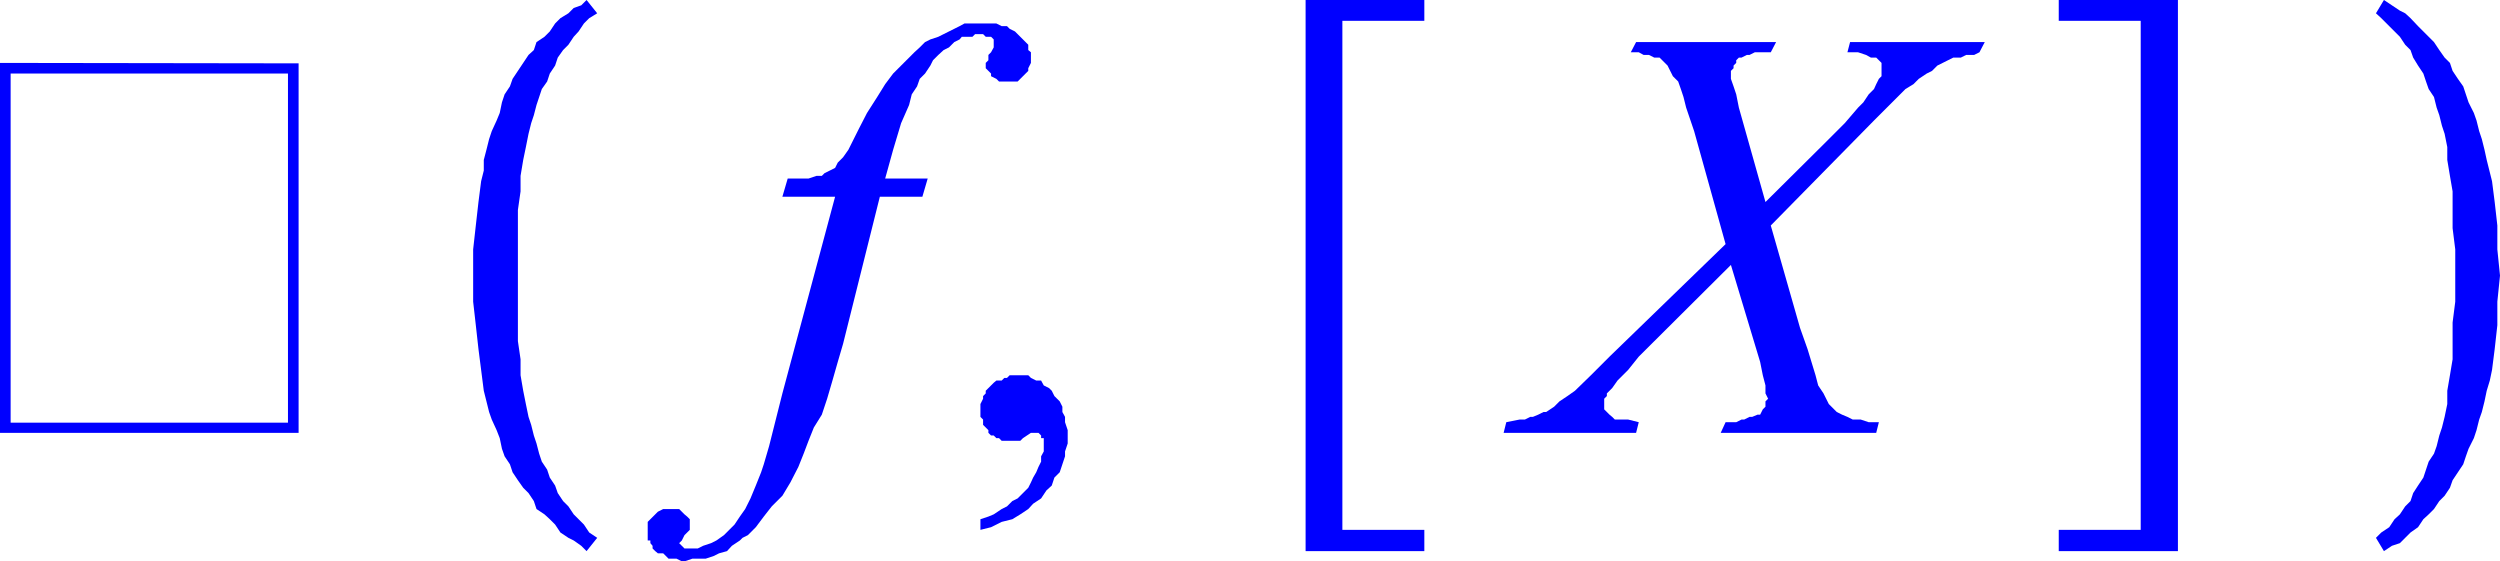 <svg xmlns="http://www.w3.org/2000/svg" xmlns:xlink="http://www.w3.org/1999/xlink" viewBox="0 0 56.43 12.67"><defs><style>.cls-1{fill:none;}.cls-2{clip-path:url(#clip-path);}.cls-3{fill:blue;}</style><clipPath id="clip-path" transform="translate(-1.85 -2.66)"><polygon class="cls-1" points="0 15.99 59.95 15.99 59.95 0 0 0 0 15.99 0 15.99"/></clipPath></defs><title>img_11_222</title><g id="Слой_2" data-name="Слой 2"><g id="Слой_1-2" data-name="Слой 1"><g class="cls-2"><path class="cls-3" d="M8.35,4.32V12.2H2.09V4.32Zm-6.5-.24v8.35H8.59V4.09Z" transform="translate(-1.85 -2.66)"/><polygon class="cls-3" points="22.19 0.53 22.07 0.53 21.95 0.53 21.77 0.53 21.66 0.59 21.54 0.65 21.42 0.71 21.3 0.77 21.18 0.83 21 0.89 20.88 0.95 20.76 1.07 20.64 1.18 20.52 1.3 20.4 1.42 20.28 1.54 20.16 1.66 19.98 1.9 19.8 2.19 19.57 2.55 19.39 2.9 19.27 3.14 19.15 3.38 19.03 3.55 18.91 3.67 18.85 3.79 18.73 3.85 18.61 3.91 18.55 3.97 18.43 3.97 18.25 4.03 18.02 4.03 17.78 4.03 17.66 4.44 18.85 4.44 17.66 8.88 17.36 10.07 17.24 10.48 17.18 10.66 17.06 10.96 16.94 11.25 16.82 11.49 16.7 11.66 16.58 11.84 16.46 11.96 16.34 12.08 16.17 12.2 16.05 12.26 15.87 12.32 15.75 12.38 15.57 12.38 15.51 12.38 15.45 12.38 15.45 12.38 15.39 12.32 15.39 12.32 15.39 12.32 15.33 12.26 15.33 12.26 15.39 12.2 15.39 12.2 15.45 12.08 15.51 12.02 15.57 11.96 15.57 11.9 15.57 11.84 15.57 11.78 15.57 11.72 15.51 11.66 15.45 11.61 15.39 11.55 15.33 11.49 15.27 11.49 15.15 11.49 15.03 11.49 14.97 11.49 14.85 11.55 14.79 11.61 14.68 11.72 14.62 11.78 14.62 11.9 14.62 11.96 14.62 12.08 14.62 12.14 14.62 12.2 14.68 12.2 14.68 12.26 14.73 12.32 14.73 12.38 14.79 12.44 14.85 12.49 14.97 12.49 15.03 12.55 15.09 12.61 15.21 12.61 15.27 12.61 15.39 12.67 15.45 12.67 15.63 12.61 15.75 12.61 15.93 12.61 16.11 12.55 16.23 12.49 16.41 12.44 16.52 12.32 16.7 12.2 16.76 12.14 16.88 12.08 17.06 11.9 17.24 11.66 17.42 11.43 17.66 11.19 17.84 10.89 18.02 10.54 18.14 10.24 18.25 9.95 18.37 9.65 18.55 9.36 18.67 9 18.79 8.59 18.91 8.17 19.03 7.76 19.15 7.28 19.86 4.44 20.82 4.44 20.94 4.03 19.98 4.03 20.16 3.38 20.34 2.78 20.52 2.37 20.58 2.13 20.7 1.95 20.76 1.78 20.88 1.66 21 1.48 21.06 1.36 21.18 1.24 21.3 1.13 21.42 1.07 21.48 1.01 21.54 0.95 21.66 0.89 21.71 0.83 21.83 0.83 21.95 0.83 22.01 0.77 22.13 0.77 22.19 0.77 22.25 0.83 22.31 0.83 22.37 0.83 22.43 0.89 22.43 0.89 22.43 0.95 22.43 1.01 22.43 1.01 22.43 1.07 22.37 1.18 22.31 1.24 22.31 1.36 22.25 1.42 22.25 1.48 22.25 1.54 22.31 1.6 22.37 1.66 22.37 1.72 22.49 1.78 22.55 1.84 22.61 1.84 22.73 1.84 22.85 1.84 22.97 1.84 23.03 1.78 23.09 1.72 23.21 1.6 23.21 1.54 23.27 1.42 23.27 1.3 23.27 1.24 23.27 1.18 23.21 1.13 23.21 1.01 23.15 0.95 23.09 0.89 23.03 0.83 22.97 0.77 22.91 0.71 22.79 0.65 22.73 0.59 22.61 0.59 22.49 0.53 22.43 0.53 22.31 0.53 22.19 0.53 22.19 0.53"/><polygon class="cls-3" points="22.97 8.47 22.91 8.47 22.79 8.47 22.73 8.53 22.67 8.53 22.61 8.59 22.49 8.59 22.43 8.64 22.37 8.7 22.31 8.76 22.25 8.82 22.25 8.88 22.19 8.94 22.19 9 22.13 9.12 22.13 9.18 22.13 9.24 22.13 9.3 22.13 9.41 22.19 9.47 22.19 9.53 22.19 9.59 22.25 9.65 22.31 9.71 22.31 9.77 22.37 9.83 22.43 9.83 22.49 9.89 22.55 9.89 22.61 9.95 22.67 9.95 22.79 9.95 22.85 9.95 22.91 9.95 22.97 9.95 23.03 9.95 23.09 9.89 23.27 9.77 23.39 9.77 23.39 9.77 23.44 9.77 23.44 9.77 23.5 9.83 23.5 9.89 23.56 9.89 23.56 9.95 23.56 10.01 23.56 10.19 23.5 10.3 23.5 10.42 23.44 10.54 23.39 10.66 23.32 10.78 23.27 10.89 23.21 11.01 23.09 11.13 22.97 11.25 22.85 11.31 22.73 11.43 22.61 11.49 22.43 11.61 22.31 11.66 22.13 11.72 22.13 11.96 22.37 11.9 22.61 11.78 22.85 11.72 23.03 11.61 23.21 11.49 23.32 11.37 23.5 11.25 23.62 11.07 23.74 10.96 23.8 10.78 23.92 10.66 23.98 10.48 24.04 10.3 24.04 10.19 24.1 10.01 24.1 9.83 24.1 9.71 24.04 9.53 24.04 9.41 23.98 9.3 23.98 9.18 23.92 9.06 23.8 8.94 23.74 8.82 23.68 8.76 23.56 8.7 23.5 8.59 23.39 8.59 23.27 8.53 23.21 8.47 23.09 8.47 22.97 8.47 22.97 8.47"/><polygon class="cls-3" points="36.93 0.95 36.81 1.18 36.99 1.18 37.1 1.24 37.22 1.24 37.34 1.3 37.46 1.3 37.52 1.36 37.58 1.42 37.64 1.48 37.7 1.6 37.76 1.72 37.88 1.84 37.94 2.01 38 2.19 38.06 2.43 38.24 2.96 38.95 5.51 36.33 8.05 35.91 8.47 35.55 8.82 35.38 8.94 35.2 9.06 35.08 9.18 34.9 9.3 34.84 9.3 34.72 9.36 34.6 9.41 34.54 9.41 34.42 9.47 34.3 9.47 34 9.53 33.94 9.77 36.93 9.77 36.99 9.53 36.75 9.47 36.57 9.47 36.45 9.47 36.39 9.41 36.33 9.36 36.27 9.3 36.27 9.3 36.21 9.24 36.21 9.18 36.21 9.12 36.21 9.12 36.21 9.06 36.21 9 36.27 8.94 36.27 8.88 36.39 8.76 36.51 8.59 36.75 8.35 36.99 8.05 39.07 5.98 39.73 8.17 39.79 8.47 39.85 8.7 39.85 8.88 39.91 9 39.85 9.06 39.85 9.12 39.85 9.18 39.79 9.24 39.73 9.36 39.67 9.36 39.55 9.41 39.49 9.41 39.37 9.47 39.31 9.47 39.19 9.53 38.95 9.53 38.84 9.77 42.35 9.77 42.41 9.53 42.18 9.53 42 9.47 41.82 9.47 41.7 9.41 41.58 9.36 41.46 9.3 41.4 9.24 41.28 9.12 41.22 9 41.16 8.88 41.04 8.7 40.98 8.47 40.8 7.88 40.63 7.4 39.97 5.09 42.3 2.72 42.71 2.31 43.01 2.01 43.19 1.9 43.31 1.78 43.49 1.66 43.61 1.6 43.73 1.48 43.85 1.42 43.97 1.36 44.09 1.3 44.26 1.3 44.38 1.24 44.56 1.24 44.68 1.18 44.8 0.95 41.76 0.95 41.7 1.18 41.94 1.18 42.12 1.24 42.23 1.3 42.3 1.3 42.35 1.3 42.41 1.36 42.47 1.42 42.47 1.48 42.47 1.54 42.47 1.66 42.47 1.72 42.41 1.78 42.35 1.9 42.3 2.01 42.18 2.13 42.06 2.31 41.94 2.43 41.64 2.78 41.22 3.2 39.85 4.56 39.25 2.43 39.19 2.13 39.13 1.95 39.07 1.78 39.07 1.66 39.07 1.6 39.13 1.54 39.13 1.48 39.19 1.42 39.19 1.36 39.25 1.3 39.31 1.3 39.43 1.24 39.49 1.24 39.61 1.18 39.79 1.18 39.97 1.18 40.09 0.95 36.93 0.95 36.93 0.95"/><polygon class="cls-3" points="29.47 0 29.47 12.44 32.15 12.44 32.15 11.96 30.3 11.96 30.3 0.47 32.15 0.47 32.15 0 29.47 0 29.47 0"/><polygon class="cls-3" points="46.47 0 46.47 0.47 48.32 0.47 48.32 11.96 46.47 11.96 46.47 12.44 49.16 12.44 49.16 0 46.47 0 46.47 0"/><polygon class="cls-3" points="13.24 0 13.12 0.12 12.95 0.18 12.83 0.3 12.65 0.41 12.53 0.53 12.41 0.71 12.29 0.83 12.11 0.95 12.05 1.13 11.93 1.24 11.81 1.42 11.69 1.6 11.57 1.78 11.51 1.95 11.39 2.13 11.33 2.31 11.28 2.55 11.21 2.72 11.1 2.96 11.04 3.14 10.98 3.38 10.92 3.61 10.92 3.85 10.86 4.09 10.8 4.56 10.74 5.09 10.68 5.63 10.68 6.22 10.68 6.22 10.68 6.1 10.68 6.22 10.68 6.34 10.68 6.22 10.68 6.22 10.68 6.81 10.74 7.34 10.8 7.88 10.86 8.35 10.92 8.82 10.98 9.06 11.04 9.3 11.1 9.47 11.21 9.71 11.28 9.89 11.33 10.13 11.39 10.3 11.51 10.48 11.57 10.66 11.69 10.84 11.81 11.01 11.93 11.13 12.05 11.31 12.11 11.49 12.29 11.61 12.41 11.72 12.53 11.84 12.65 12.02 12.83 12.14 12.95 12.2 13.12 12.32 13.24 12.44 13.48 12.14 13.3 12.02 13.18 11.84 13.06 11.72 12.95 11.61 12.83 11.43 12.71 11.31 12.59 11.13 12.53 10.96 12.41 10.78 12.35 10.6 12.23 10.42 12.17 10.24 12.11 10.01 12.05 9.83 11.99 9.59 11.93 9.41 11.87 9.12 11.81 8.82 11.75 8.47 11.75 8.11 11.69 7.7 11.69 7.28 11.69 6.81 11.69 6.34 11.69 6.22 11.69 6.1 11.69 5.63 11.69 5.15 11.69 4.74 11.75 4.32 11.75 3.97 11.81 3.61 11.87 3.32 11.93 3.02 11.99 2.78 12.05 2.6 12.11 2.37 12.17 2.19 12.23 2.01 12.35 1.84 12.41 1.66 12.53 1.48 12.59 1.3 12.71 1.13 12.83 1.01 12.95 0.83 13.06 0.71 13.18 0.53 13.3 0.41 13.48 0.3 13.24 0 13.24 0"/><polygon class="cls-3" points="53.81 0 53.63 0.3 53.75 0.41 53.93 0.59 54.05 0.71 54.17 0.83 54.29 1.01 54.41 1.13 54.47 1.3 54.58 1.48 54.7 1.66 54.76 1.84 54.82 2.01 54.94 2.19 55 2.43 55.06 2.6 55.12 2.84 55.18 3.02 55.24 3.32 55.24 3.61 55.3 3.97 55.36 4.32 55.36 4.74 55.36 5.15 55.42 5.63 55.42 6.1 55.42 6.22 55.42 6.34 55.42 6.81 55.36 7.28 55.36 7.7 55.36 8.11 55.3 8.47 55.24 8.82 55.24 9.12 55.18 9.41 55.12 9.65 55.06 9.83 55 10.07 54.94 10.24 54.82 10.42 54.76 10.6 54.7 10.78 54.58 10.96 54.47 11.13 54.41 11.31 54.29 11.43 54.17 11.61 54.05 11.72 53.93 11.9 53.75 12.02 53.63 12.14 53.81 12.44 53.99 12.32 54.17 12.26 54.29 12.14 54.41 12.02 54.58 11.9 54.7 11.72 54.82 11.61 54.94 11.49 55.06 11.31 55.18 11.19 55.3 11.01 55.36 10.84 55.48 10.66 55.6 10.48 55.66 10.3 55.72 10.13 55.84 9.89 55.9 9.71 55.96 9.47 56.02 9.3 56.08 9.06 56.13 8.82 56.2 8.59 56.25 8.35 56.31 7.88 56.37 7.34 56.37 6.81 56.43 6.22 56.43 6.22 56.43 6.34 56.43 6.22 56.43 6.1 56.43 6.22 56.43 6.22 56.37 5.63 56.37 5.09 56.31 4.56 56.25 4.09 56.13 3.61 56.08 3.38 56.02 3.14 55.96 2.96 55.9 2.72 55.84 2.55 55.72 2.31 55.66 2.13 55.6 1.95 55.48 1.78 55.36 1.6 55.3 1.42 55.18 1.3 55.06 1.13 54.94 0.95 54.82 0.83 54.7 0.71 54.58 0.59 54.41 0.41 54.29 0.3 54.17 0.24 53.99 0.12 53.81 0 53.81 0"/></g></g></g></svg>